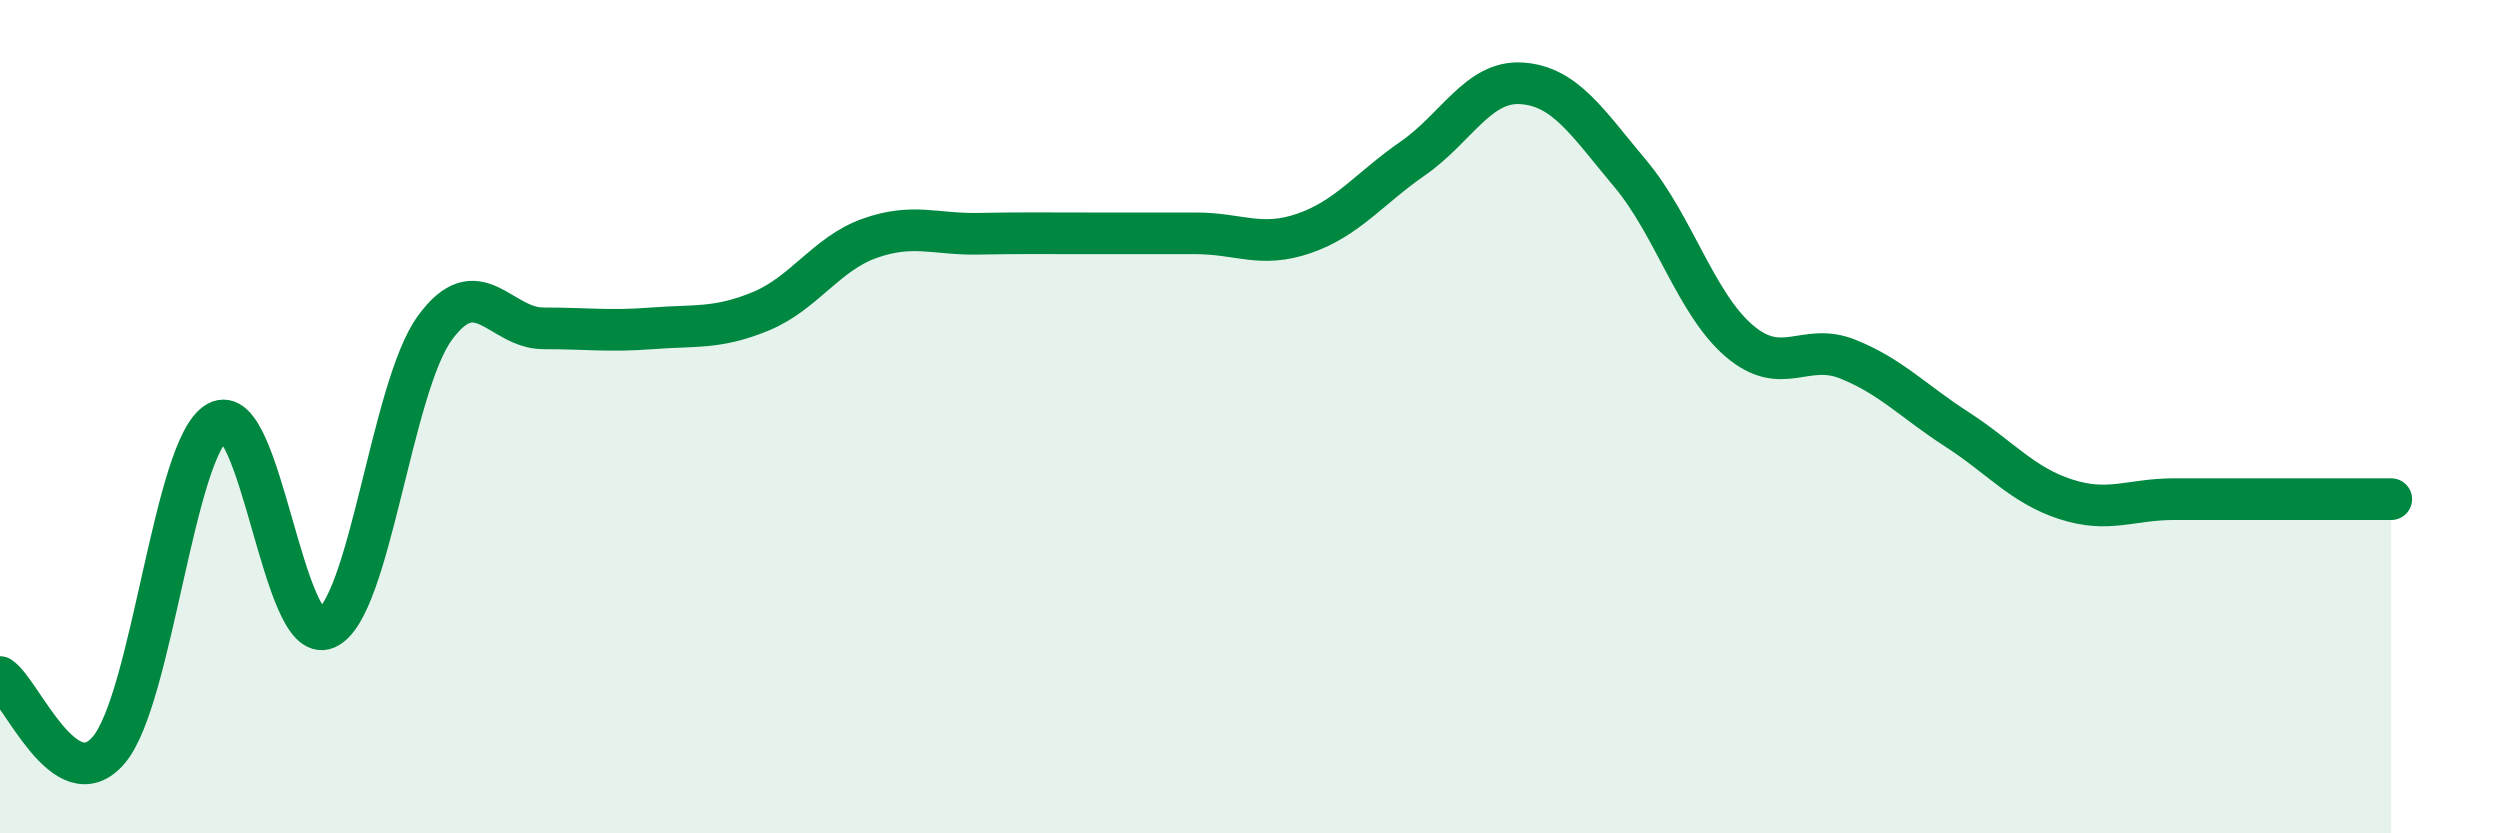 
    <svg width="60" height="20" viewBox="0 0 60 20" xmlns="http://www.w3.org/2000/svg">
      <path
        d="M 0,16.25 C 0.52,16.6 1.57,19.22 2.61,18 C 3.65,16.78 4.18,10.71 5.22,10.13 C 6.26,9.55 6.79,15.53 7.83,15.08 C 8.87,14.63 9.39,9.32 10.43,7.88 C 11.47,6.44 12,7.88 13.04,7.88 C 14.08,7.88 14.61,7.96 15.65,7.88 C 16.69,7.8 17.22,7.9 18.26,7.47 C 19.3,7.04 19.83,6.09 20.87,5.72 C 21.91,5.35 22.44,5.63 23.48,5.61 C 24.52,5.59 25.05,5.6 26.09,5.6 C 27.13,5.6 27.66,5.6 28.7,5.6 C 29.74,5.6 30.26,5.96 31.3,5.6 C 32.34,5.24 32.87,4.52 33.91,3.8 C 34.95,3.08 35.48,1.93 36.52,2 C 37.56,2.07 38.09,2.93 39.13,4.17 C 40.17,5.41 40.7,7.29 41.74,8.18 C 42.78,9.07 43.31,8.2 44.35,8.62 C 45.39,9.04 45.92,9.63 46.96,10.3 C 48,10.97 48.53,11.64 49.57,11.98 C 50.61,12.32 51.13,11.98 52.17,11.98 C 53.21,11.98 53.74,11.98 54.78,11.98 C 55.82,11.98 56.87,11.98 57.39,11.98L57.39 20L0 20Z"
        fill="#008740"
        opacity="0.1"
        stroke-linecap="round"
        stroke-linejoin="round"
      />
      <path
        d="M 0,16.25 C 0.52,16.6 1.57,19.22 2.61,18 C 3.65,16.78 4.18,10.71 5.22,10.13 C 6.26,9.55 6.79,15.53 7.83,15.08 C 8.87,14.63 9.39,9.32 10.43,7.88 C 11.47,6.44 12,7.88 13.04,7.88 C 14.08,7.88 14.61,7.96 15.65,7.88 C 16.69,7.8 17.22,7.9 18.26,7.47 C 19.3,7.04 19.83,6.09 20.87,5.72 C 21.91,5.35 22.44,5.63 23.48,5.61 C 24.52,5.59 25.05,5.6 26.09,5.6 C 27.13,5.6 27.66,5.6 28.7,5.6 C 29.74,5.6 30.26,5.96 31.3,5.6 C 32.34,5.24 32.87,4.52 33.91,3.8 C 34.95,3.08 35.48,1.93 36.52,2 C 37.56,2.07 38.09,2.93 39.13,4.17 C 40.17,5.41 40.7,7.29 41.74,8.18 C 42.78,9.07 43.31,8.2 44.35,8.62 C 45.39,9.04 45.92,9.63 46.96,10.3 C 48,10.97 48.53,11.64 49.57,11.98 C 50.61,12.32 51.13,11.98 52.17,11.98 C 53.21,11.98 53.74,11.98 54.78,11.98 C 55.82,11.98 56.87,11.98 57.39,11.98"
        stroke="#008740"
        stroke-width="1"
        fill="none"
        stroke-linecap="round"
        stroke-linejoin="round"
      />
    </svg>
  